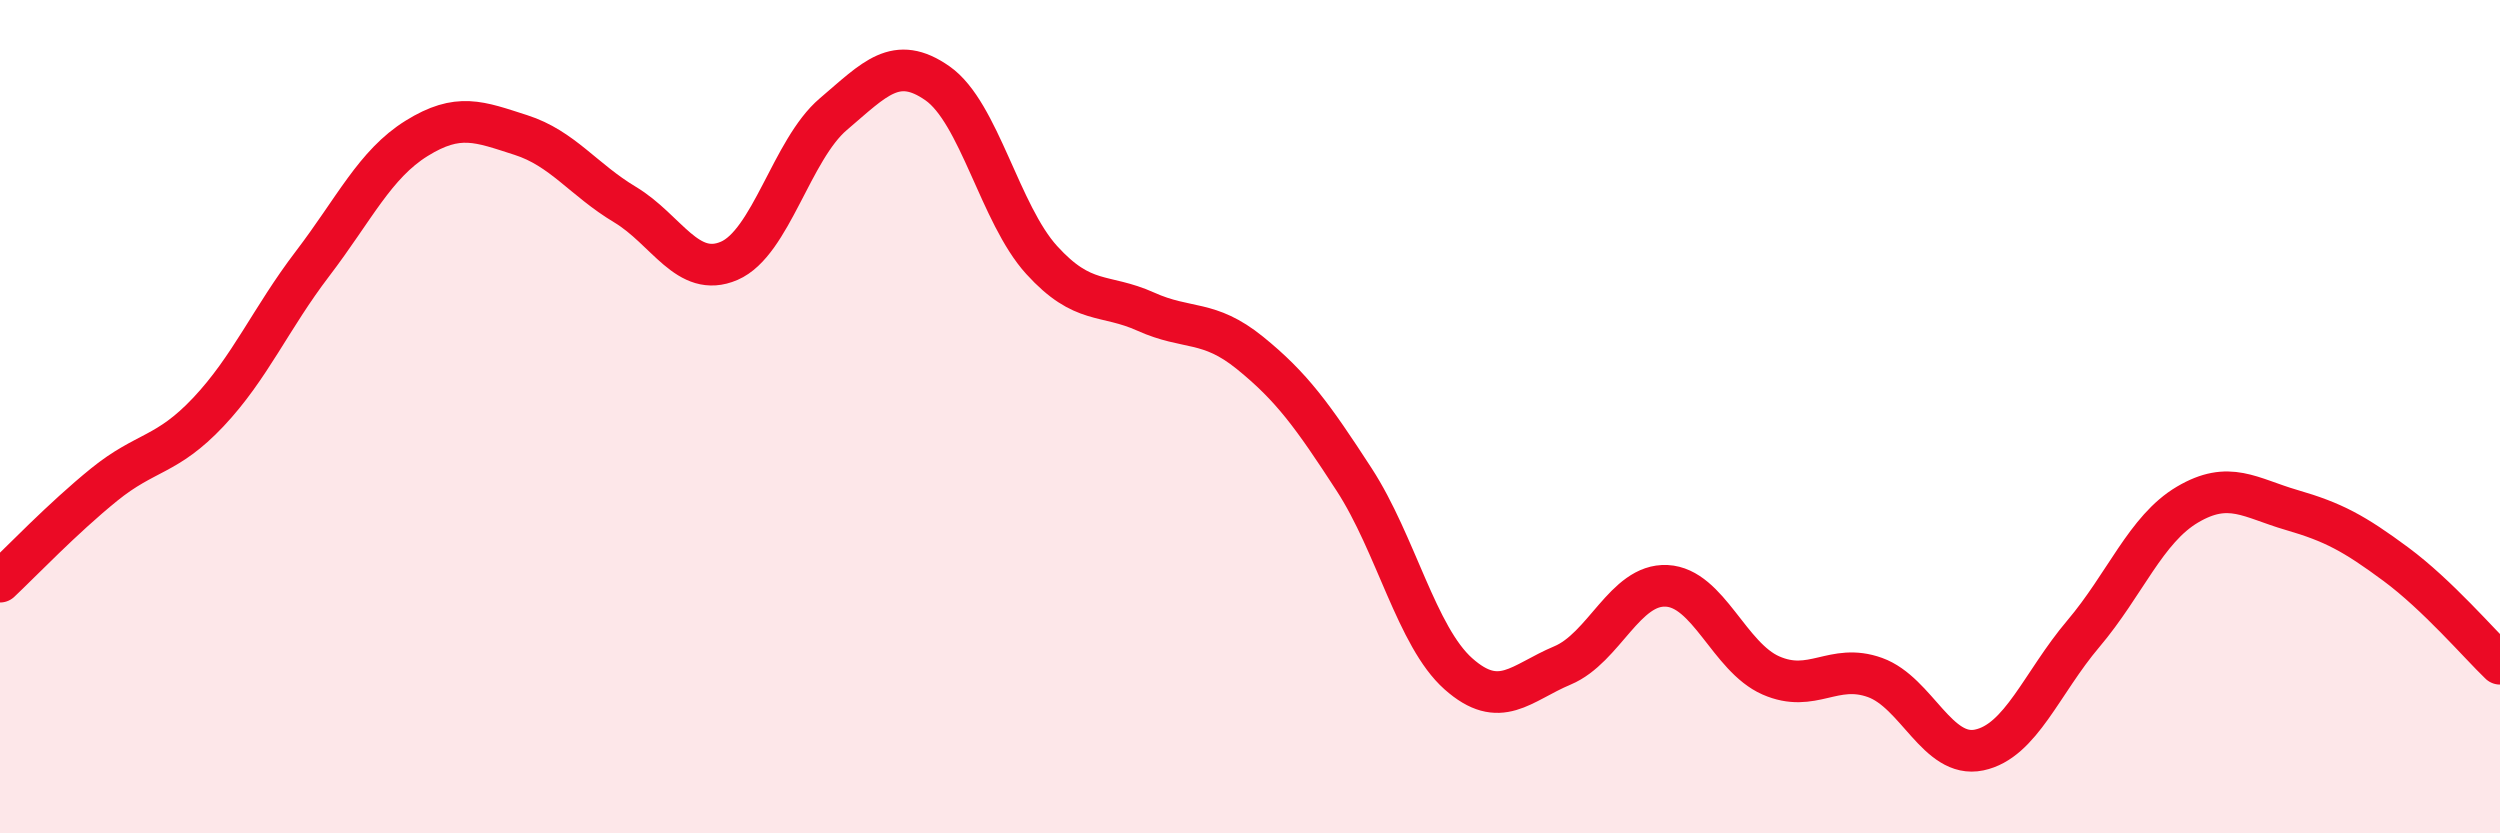 
    <svg width="60" height="20" viewBox="0 0 60 20" xmlns="http://www.w3.org/2000/svg">
      <path
        d="M 0,13.96 C 0.5,13.49 1.5,12.44 2.5,11.63 C 3.5,10.82 4,10.95 5,9.89 C 6,8.83 6.5,7.64 7.5,6.33 C 8.5,5.02 9,3.94 10,3.32 C 11,2.7 11.5,2.92 12.5,3.24 C 13.5,3.56 14,4.31 15,4.91 C 16,5.51 16.5,6.69 17.5,6.26 C 18.5,5.83 19,3.59 20,2.74 C 21,1.89 21.5,1.3 22.5,2 C 23.5,2.7 24,5.14 25,6.24 C 26,7.34 26.5,7.03 27.5,7.48 C 28.5,7.93 29,7.66 30,8.47 C 31,9.28 31.5,9.97 32.5,11.51 C 33.5,13.05 34,15.28 35,16.17 C 36,17.06 36.5,16.39 37.5,15.97 C 38.5,15.55 39,14.01 40,14.06 C 41,14.11 41.5,15.77 42.5,16.21 C 43.5,16.65 44,15.9 45,16.26 C 46,16.62 46.5,18.21 47.5,18 C 48.5,17.79 49,16.39 50,15.21 C 51,14.03 51.5,12.7 52.5,12.11 C 53.5,11.52 54,11.95 55,12.24 C 56,12.53 56.5,12.8 57.5,13.54 C 58.5,14.28 59.5,15.45 60,15.93L60 20L0 20Z"
        fill="#EB0A25"
        opacity="0.1"
        stroke-linecap="round"
        stroke-linejoin="round"
      />
      <path
        d="M 0,13.96 C 0.5,13.49 1.5,12.44 2.5,11.63 C 3.5,10.82 4,10.95 5,9.89 C 6,8.83 6.5,7.64 7.5,6.33 C 8.5,5.02 9,3.94 10,3.32 C 11,2.7 11.5,2.92 12.5,3.24 C 13.5,3.56 14,4.31 15,4.91 C 16,5.51 16.5,6.69 17.5,6.26 C 18.5,5.83 19,3.59 20,2.74 C 21,1.89 21.5,1.3 22.5,2 C 23.5,2.7 24,5.14 25,6.24 C 26,7.34 26.5,7.03 27.5,7.48 C 28.5,7.93 29,7.66 30,8.47 C 31,9.28 31.5,9.97 32.5,11.51 C 33.5,13.05 34,15.28 35,16.17 C 36,17.06 36.5,16.39 37.5,15.97 C 38.5,15.55 39,14.01 40,14.06 C 41,14.11 41.5,15.77 42.5,16.21 C 43.5,16.65 44,15.9 45,16.26 C 46,16.62 46.5,18.21 47.5,18 C 48.5,17.79 49,16.39 50,15.21 C 51,14.03 51.5,12.7 52.5,12.11 C 53.5,11.52 54,11.95 55,12.24 C 56,12.53 56.5,12.8 57.5,13.54 C 58.5,14.28 59.5,15.45 60,15.93"
        stroke="#EB0A25"
        stroke-width="1"
        fill="none"
        stroke-linecap="round"
        stroke-linejoin="round"
      />
    </svg>
  